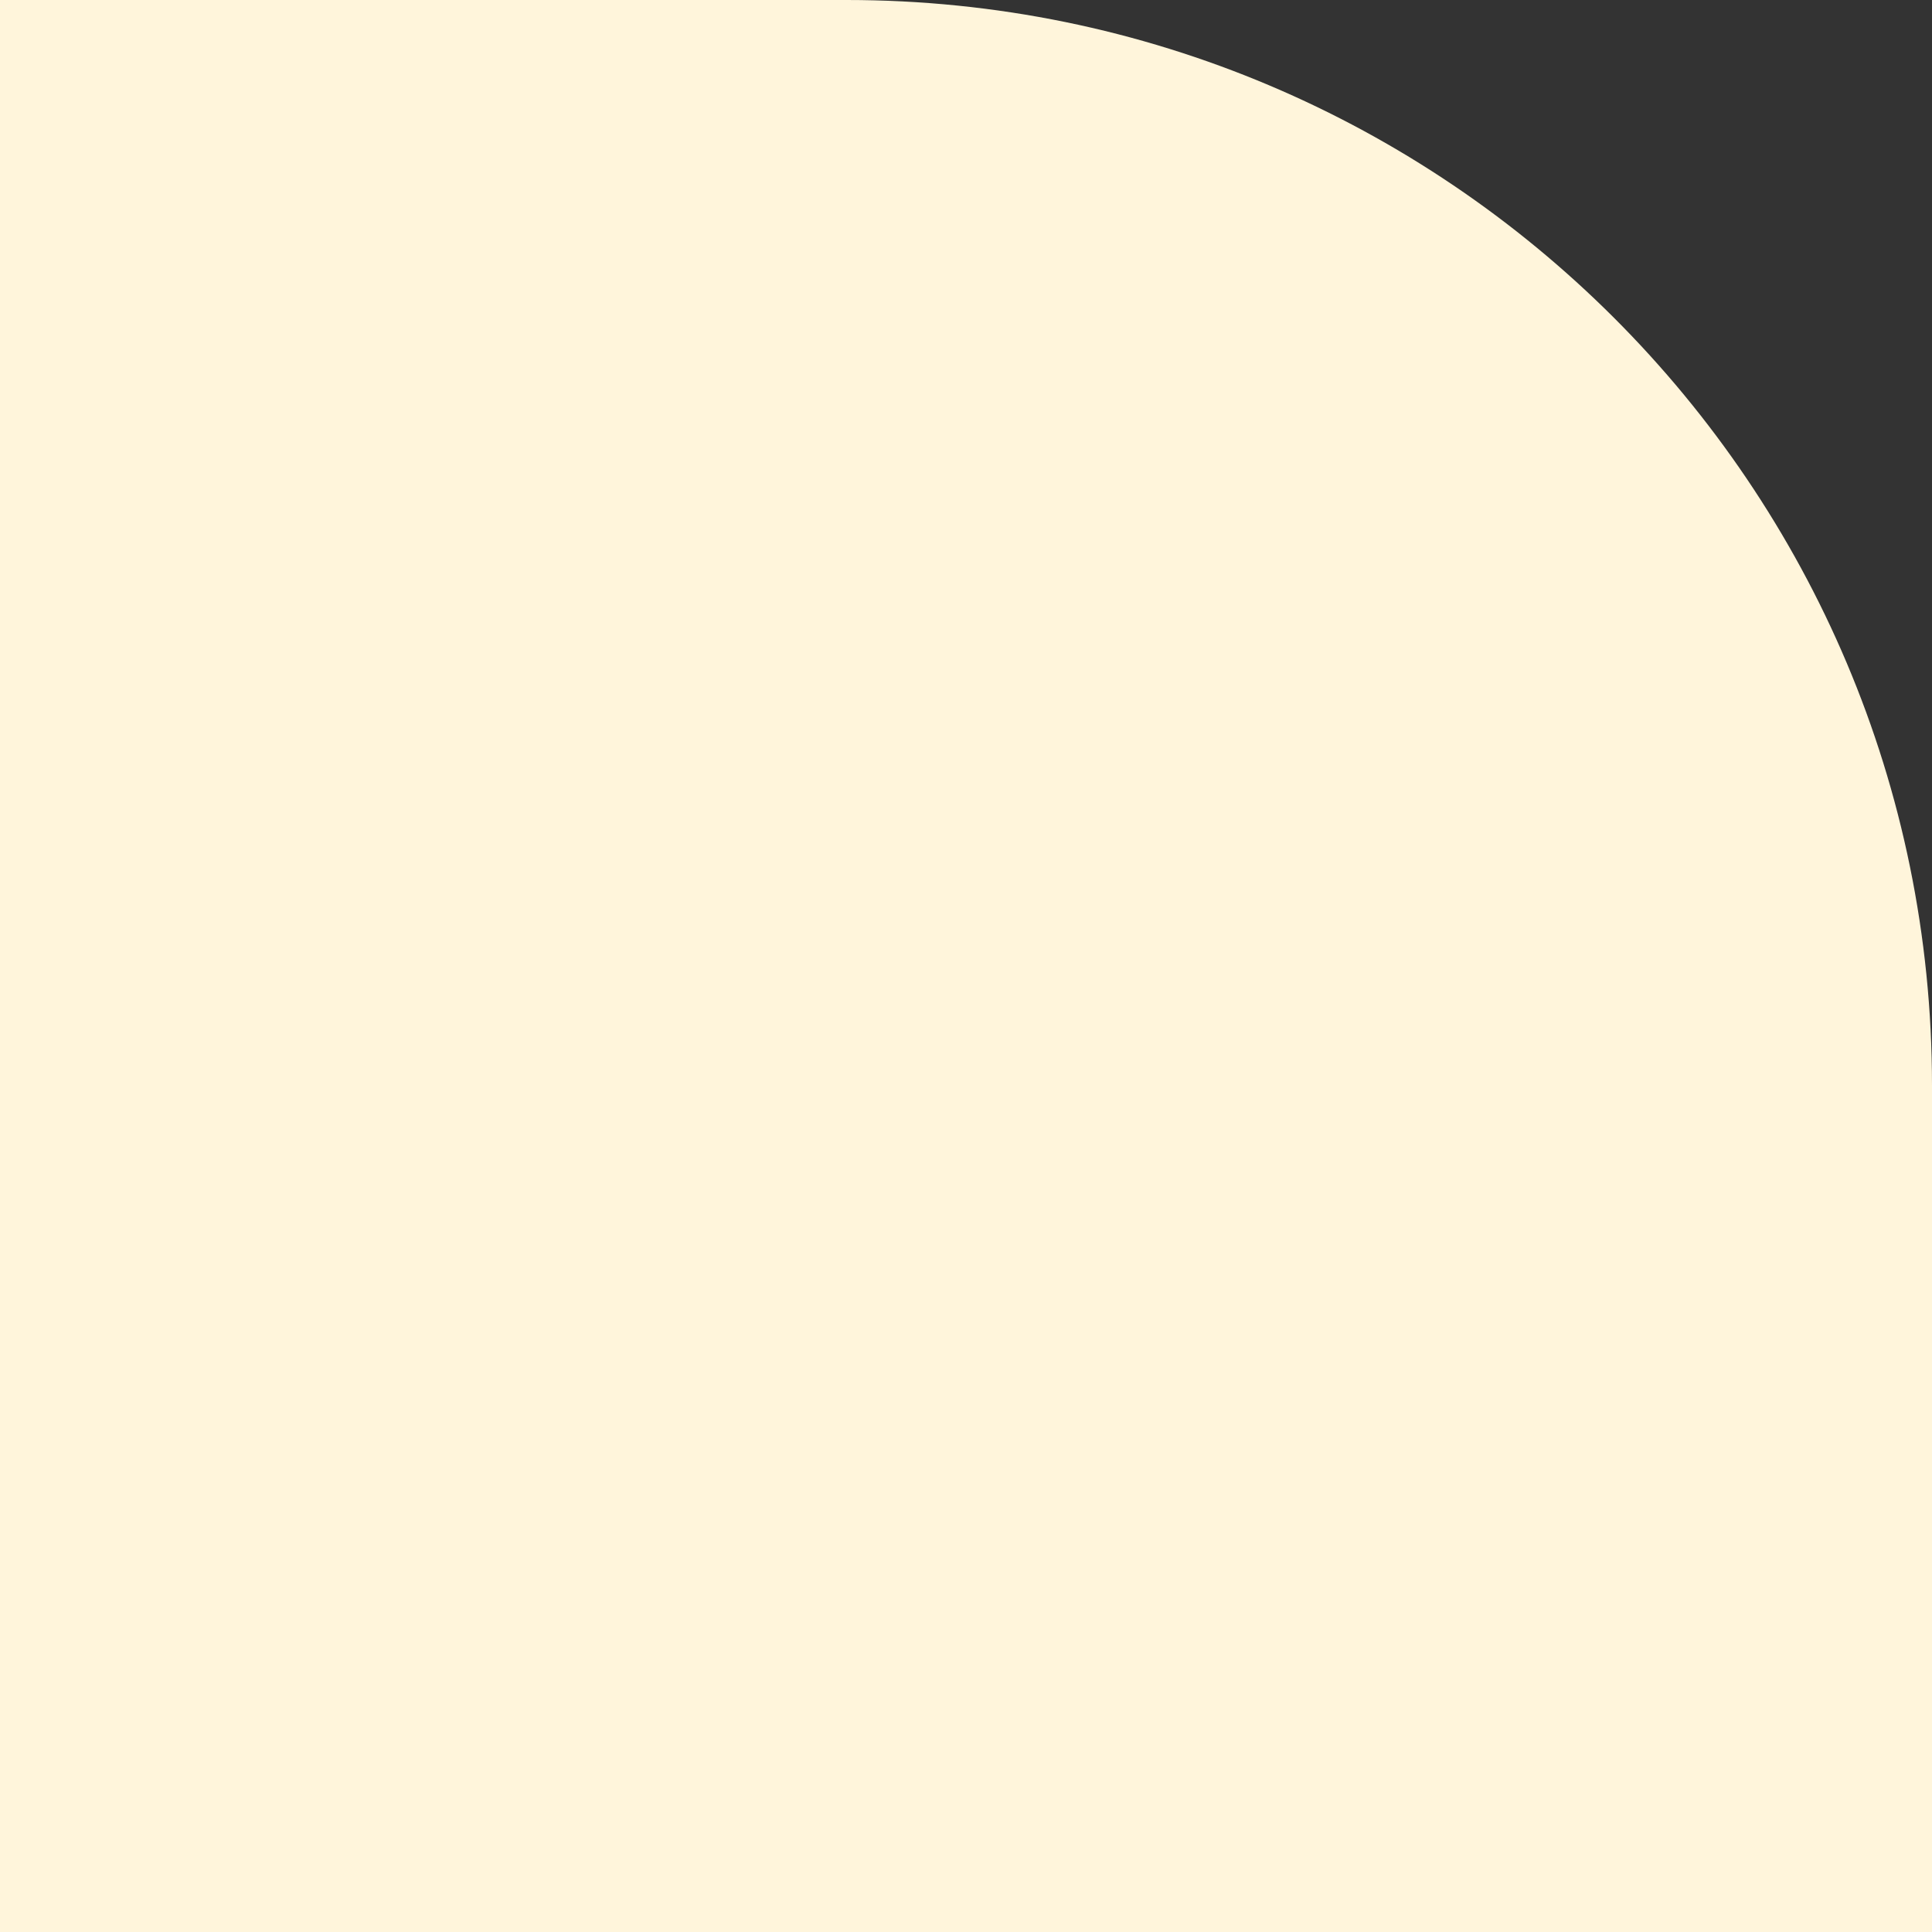 <svg xmlns="http://www.w3.org/2000/svg" width="178" height="178" viewBox="0 0 178 178" fill="none"><rect x="0" y="0" width="178" height="178" fill="#333333" stroke="none"/><path d="M0 178L2.12263e-06 0L78 9.30141e-07C133.228 1.58873e-06 178 44.772 178 100L178 178L0 178Z" fill="#FFF5DB"></path></svg>